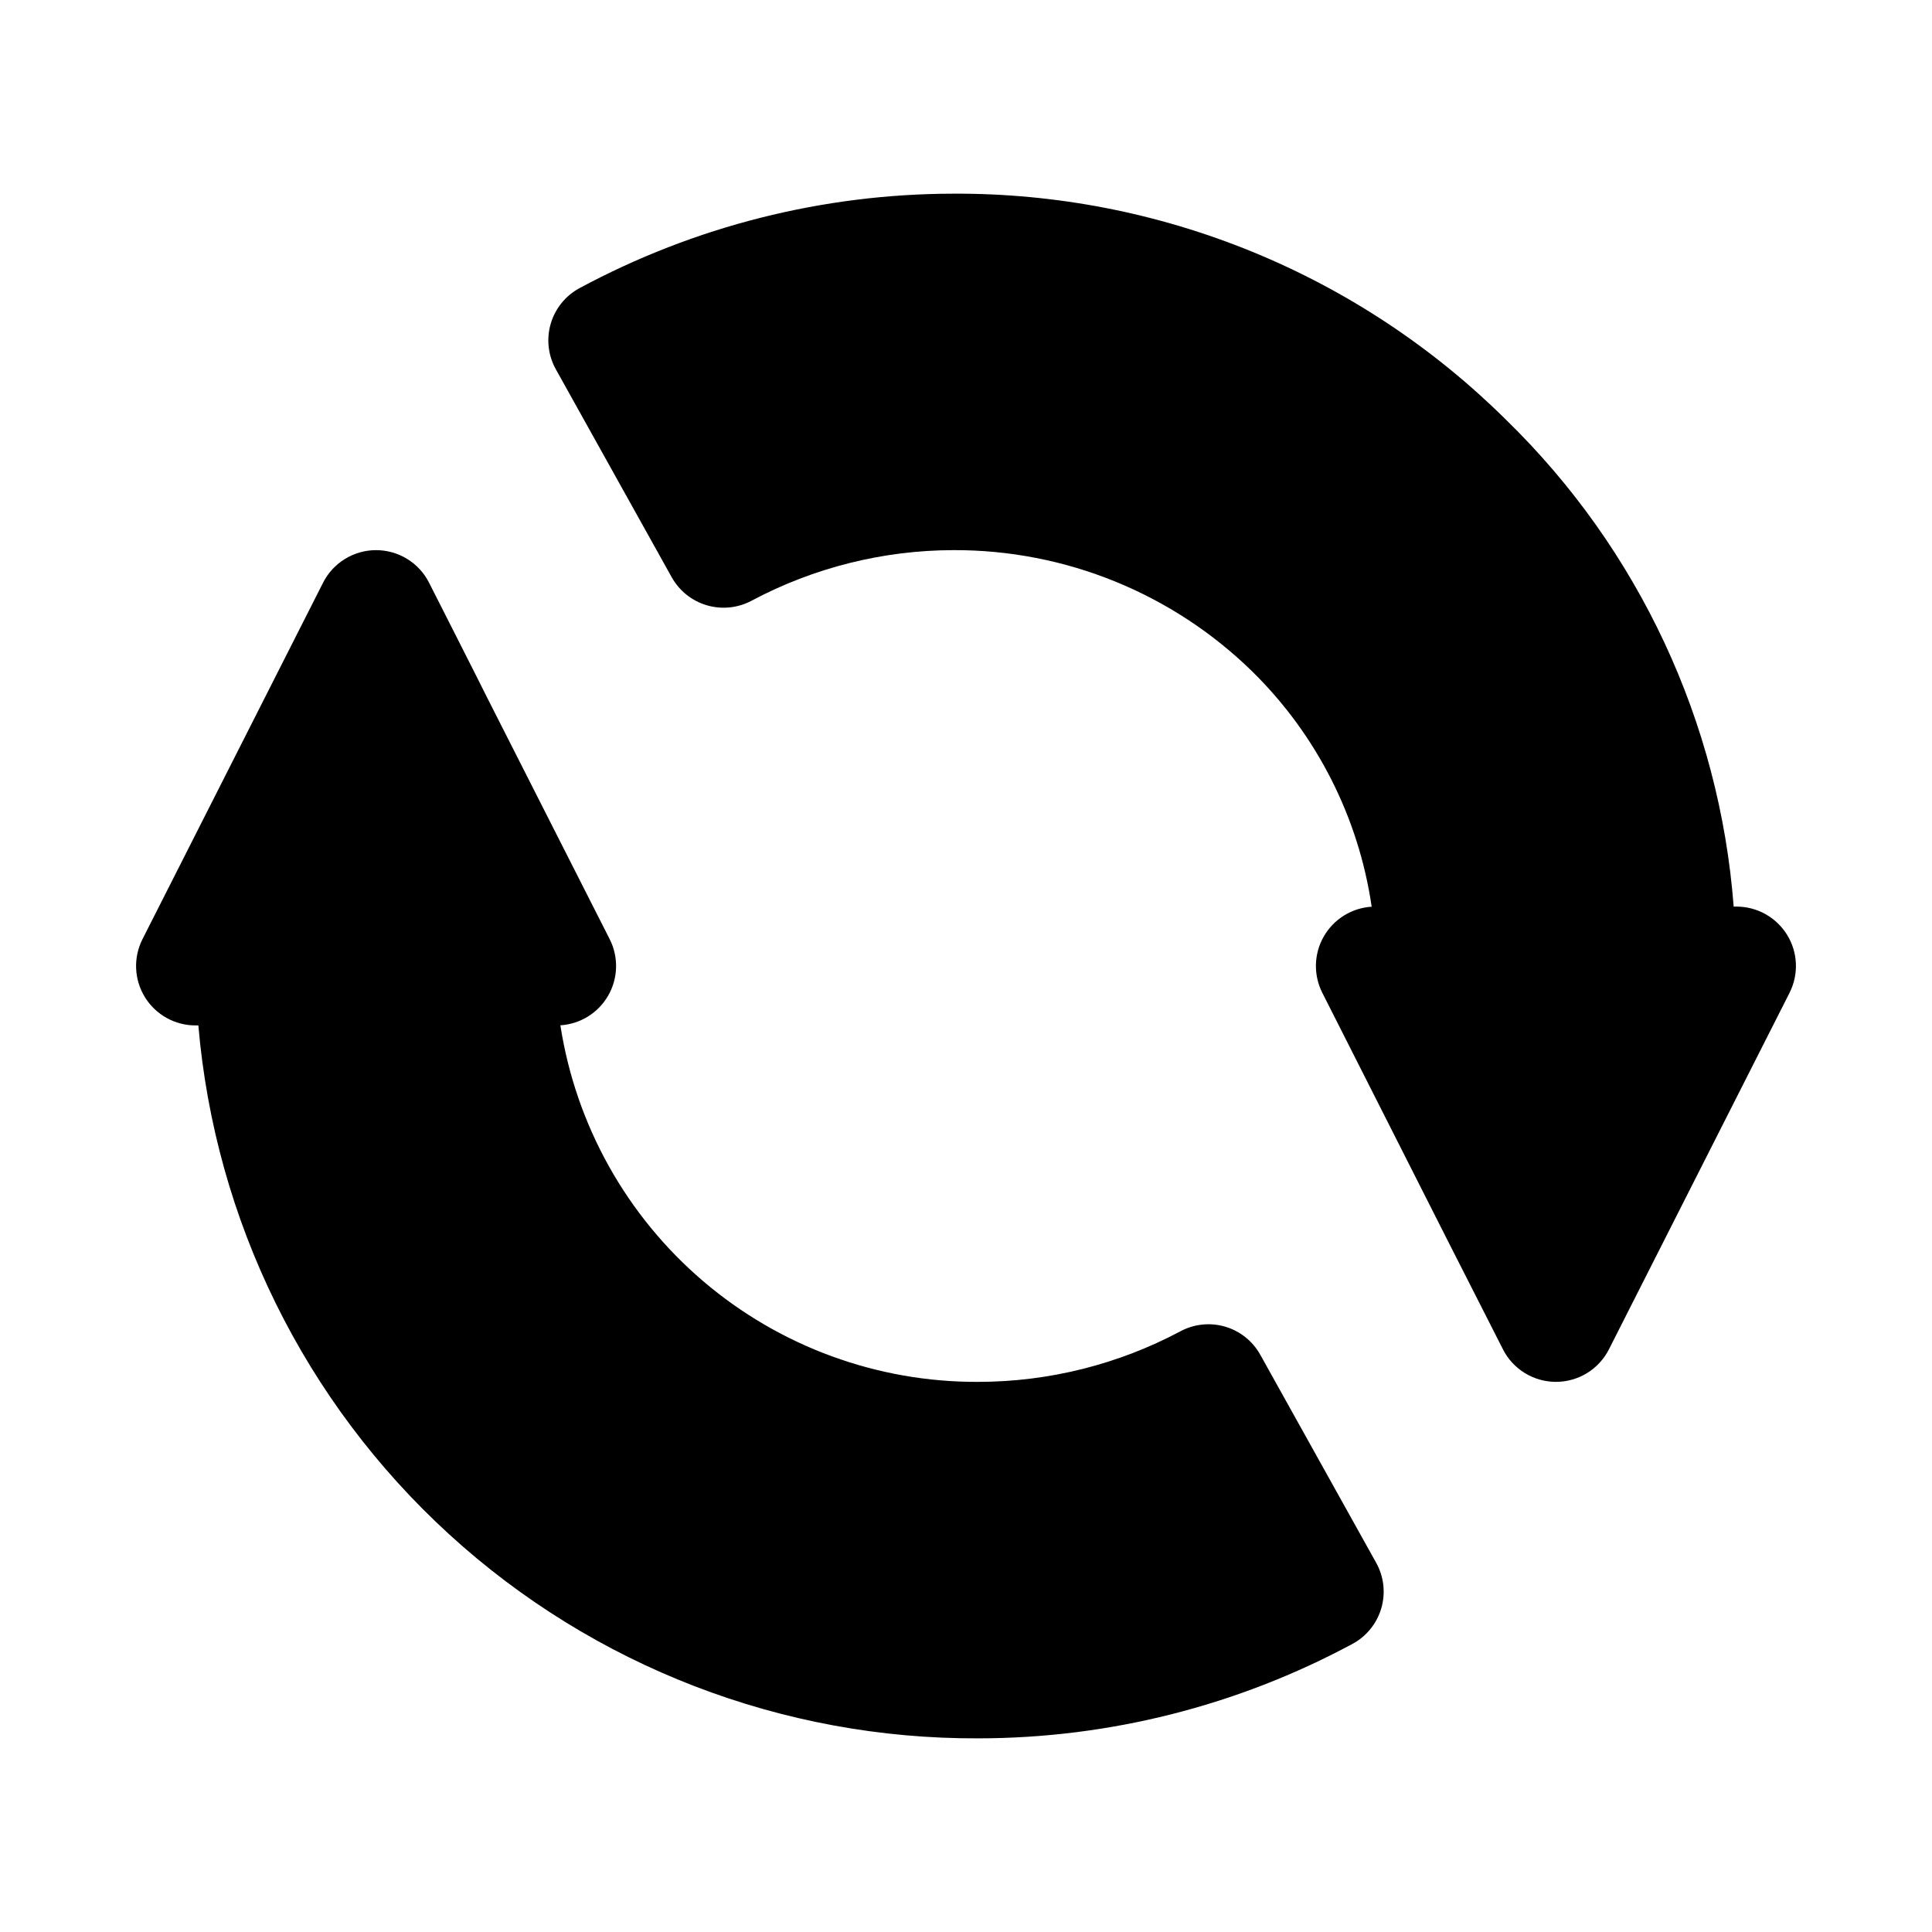 <?xml version="1.0" encoding="UTF-8"?>
<!-- Uploaded to: SVG Repo, www.svgrepo.com, Generator: SVG Repo Mixer Tools -->
<svg fill="#000000" width="800px" height="800px" version="1.1" viewBox="144 144 512 512" xmlns="http://www.w3.org/2000/svg">
 <g>
  <path d="m617.61 391.76c-2.867-4.66-7.945-7.5-13.414-7.504h-0.754c-3.731-48.883-25.156-94.73-60.262-128.95-19.277-19.133-42.141-34.277-67.273-44.57-25.137-10.293-52.055-15.527-79.215-15.41-34.594 0.035-68.645 8.633-99.105 25.031-3.707 1.996-6.461 5.398-7.641 9.441-1.184 4.043-0.691 8.391 1.359 12.07l30.703 55.105v-0.004c2.012 3.606 5.352 6.273 9.309 7.438 3.961 1.164 8.215 0.73 11.855-1.211 16.477-8.773 34.852-13.379 53.52-13.406 29.641-0.094 58.121 11.496 79.273 32.258 17.016 16.758 28.09 38.609 31.543 62.238-5.289 0.328-10.059 3.293-12.695 7.891-2.633 4.598-2.777 10.215-0.379 14.941 0 0 33.004 65.223 33.227 65.668l14.645 28.812h-0.004c1.316 2.59 3.328 4.766 5.805 6.285 2.477 1.52 5.328 2.324 8.234 2.324h0.008c2.906 0 5.758-0.805 8.238-2.328 2.477-1.523 4.484-3.703 5.801-6.297l47.855-94.465h-0.004c2.477-4.883 2.238-10.699-0.629-15.359z"/>
  <path d="m477.99 503.03c-2.004-3.609-5.348-6.285-9.305-7.449-3.961-1.164-8.219-0.727-11.859 1.223-16.477 8.773-34.852 13.379-53.52 13.406-26.727 0.133-52.609-9.332-72.945-26.676s-33.766-41.41-37.855-67.82c5.289-0.332 10.055-3.297 12.684-7.898 2.629-4.598 2.773-10.207 0.379-14.934l-32.617-64.297c-0.176-0.461-15.254-30.18-15.254-30.18v-0.004c-1.316-2.59-3.324-4.766-5.805-6.285-2.477-1.52-5.328-2.324-8.234-2.324h-0.008c-2.906 0-5.758 0.809-8.234 2.332-2.481 1.52-4.488 3.699-5.801 6.293l-47.855 94.465c-2.473 4.883-2.234 10.695 0.629 15.359 2.863 4.664 7.945 7.504 13.414 7.504h0.762c4.426 51.703 28.152 99.848 66.461 134.86 38.309 35.008 88.387 54.312 140.28 54.074 34.598-0.031 68.645-8.633 99.109-25.031 3.707-1.996 6.461-5.398 7.641-9.441 1.18-4.043 0.691-8.391-1.363-12.066z"/>
 </g>
</svg>